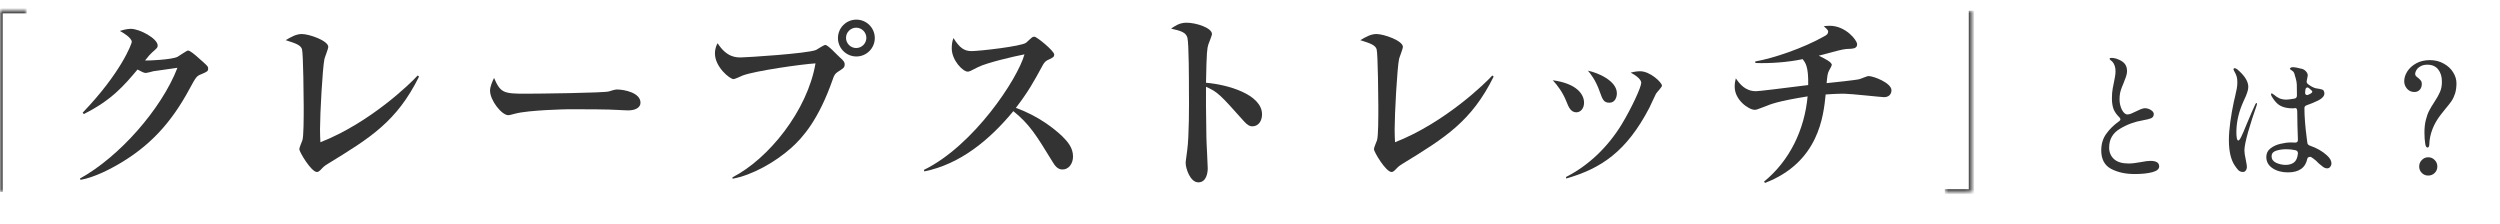 <svg width="469" height="42" viewBox="0 0 469 42" fill="none" xmlns="http://www.w3.org/2000/svg">
<path d="M400.46 32.65C398.727 32.65 397.245 32.321 396.014 31.662C394.801 31.003 394.194 29.851 394.194 28.204C394.194 27.008 394.506 25.977 395.13 25.11C395.754 24.226 396.56 23.437 397.548 22.744C397.704 22.64 397.782 22.519 397.782 22.38C397.782 22.259 397.713 22.129 397.574 21.99C397.089 21.522 396.733 21.019 396.508 20.482C396.3 19.927 396.196 19.243 396.196 18.428C396.196 17.735 396.248 17.111 396.352 16.556C396.473 15.984 396.543 15.637 396.56 15.516C396.647 15.152 396.716 14.788 396.768 14.424C396.837 14.043 396.872 13.687 396.872 13.358C396.872 12.613 396.673 12.015 396.274 11.564C396.153 11.443 396.031 11.339 395.91 11.252C395.806 11.148 395.754 11.079 395.754 11.044C395.754 10.923 395.884 10.862 396.144 10.862C396.317 10.862 396.525 10.888 396.768 10.94C397.011 10.992 397.219 11.061 397.392 11.148C397.929 11.356 398.337 11.633 398.614 11.98C398.891 12.327 399.03 12.777 399.03 13.332C399.03 13.627 398.987 13.904 398.9 14.164C398.831 14.424 398.735 14.693 398.614 14.97C398.51 15.23 398.432 15.438 398.38 15.594C398.328 15.733 398.224 15.984 398.068 16.348C397.929 16.695 397.817 17.059 397.73 17.44C397.661 17.821 397.626 18.229 397.626 18.662C397.626 19.338 397.773 19.979 398.068 20.586C398.38 21.175 398.727 21.47 399.108 21.47C399.316 21.47 399.55 21.418 399.81 21.314C400.07 21.21 400.408 21.054 400.824 20.846C400.928 20.794 401.153 20.69 401.5 20.534C401.864 20.378 402.15 20.3 402.358 20.3C402.774 20.3 403.155 20.413 403.502 20.638C403.866 20.863 404.048 21.115 404.048 21.392C404.048 21.756 403.892 22.016 403.58 22.172C403.268 22.311 402.757 22.441 402.046 22.562C400.469 22.822 399.013 23.359 397.678 24.174C396.343 24.971 395.676 26.141 395.676 27.684C395.676 28.568 395.979 29.287 396.586 29.842C397.193 30.397 398.111 30.674 399.342 30.674C399.914 30.674 400.668 30.587 401.604 30.414C402.384 30.258 402.991 30.18 403.424 30.18C404.516 30.18 405.062 30.527 405.062 31.22C405.062 31.723 404.62 32.087 403.736 32.312C402.869 32.537 401.777 32.65 400.46 32.65ZM436.496 29.114C437.085 29.634 437.38 30.145 437.38 30.648C437.38 30.891 437.302 31.107 437.146 31.298C437.007 31.489 436.817 31.584 436.574 31.584C436.314 31.584 436.054 31.489 435.794 31.298C435.534 31.107 435.274 30.899 435.014 30.674C434.771 30.431 434.598 30.258 434.494 30.154C434.13 29.842 433.801 29.599 433.506 29.426H433.454C433.107 29.426 432.908 29.539 432.856 29.764C432.509 31.48 431.296 32.338 429.216 32.338C428.072 32.338 427.11 32.078 426.33 31.558C425.55 31.038 425.16 30.336 425.16 29.452C425.16 28.776 425.42 28.239 425.94 27.84C426.477 27.424 427.101 27.138 427.812 26.982C428.523 26.809 429.181 26.722 429.788 26.722C430.117 26.722 430.36 26.731 430.516 26.748H430.594C430.923 26.748 431.088 26.575 431.088 26.228C431.019 24.547 430.975 22.735 430.958 20.794C430.923 20.447 430.811 20.274 430.62 20.274C430.551 20.274 430.412 20.291 430.204 20.326C429.875 20.326 429.632 20.317 429.476 20.3C428.696 20.231 428.046 20.023 427.526 19.676C427.023 19.312 426.564 18.766 426.148 18.038C426.079 17.899 426.044 17.787 426.044 17.7C426.044 17.579 426.087 17.518 426.174 17.518C426.226 17.518 426.304 17.561 426.408 17.648C426.529 17.717 426.607 17.769 426.642 17.804C426.885 18.029 427.197 18.237 427.578 18.428C427.977 18.601 428.419 18.688 428.904 18.688C429.181 18.688 429.684 18.627 430.412 18.506C430.741 18.454 430.906 18.255 430.906 17.908C430.889 17.371 430.88 16.677 430.88 15.828C430.863 15.481 430.785 15.065 430.646 14.58C430.611 14.493 430.577 14.389 430.542 14.268C430.525 14.129 430.499 14.017 430.464 13.93C430.395 13.67 430.282 13.479 430.126 13.358C429.987 13.237 429.823 13.115 429.632 12.994C429.58 12.942 429.571 12.89 429.606 12.838C429.693 12.682 429.883 12.604 430.178 12.604C430.49 12.604 430.967 12.691 431.608 12.864C431.989 12.916 432.301 13.072 432.544 13.332C432.804 13.592 432.934 13.869 432.934 14.164C432.934 14.233 432.908 14.372 432.856 14.58C432.821 14.788 432.787 14.97 432.752 15.126L432.726 15.308C432.726 15.499 432.83 15.672 433.038 15.828C433.523 16.192 433.983 16.435 434.416 16.556C434.572 16.591 434.789 16.625 435.066 16.66C435.395 16.729 435.621 16.79 435.742 16.842C435.863 16.894 435.95 17.015 436.002 17.206C436.037 17.293 436.054 17.405 436.054 17.544C436.054 18.012 435.673 18.445 434.91 18.844C434.113 19.225 433.402 19.52 432.778 19.728C432.466 19.832 432.31 20.005 432.31 20.248C432.31 21.843 432.457 23.749 432.752 25.968C432.787 26.141 432.821 26.401 432.856 26.748C432.873 27.043 433.055 27.242 433.402 27.346C434.615 27.762 435.647 28.351 436.496 29.114ZM423.34 19.338C423.392 19.338 423.418 19.381 423.418 19.468C423.418 19.503 423.392 19.615 423.34 19.806C422.768 21.418 422.239 23.056 421.754 24.72C421.286 26.384 421.052 27.554 421.052 28.23C421.052 28.611 421.139 29.201 421.312 29.998C421.451 30.691 421.52 31.125 421.52 31.298C421.52 31.558 421.451 31.783 421.312 31.974C421.191 32.165 421.009 32.26 420.766 32.26C420.437 32.26 420.151 32.147 419.908 31.922C419.683 31.679 419.44 31.359 419.18 30.96C418.487 29.868 418.14 28.308 418.14 26.28C418.14 25.309 418.227 24.183 418.4 22.9C418.573 21.617 418.799 20.335 419.076 19.052L419.31 18.064C419.449 17.475 419.553 16.989 419.622 16.608C419.691 16.209 419.726 15.819 419.726 15.438C419.726 14.987 419.683 14.623 419.596 14.346C419.509 14.051 419.345 13.696 419.102 13.28C419.033 13.141 418.998 13.055 418.998 13.02C418.998 12.968 419.015 12.916 419.05 12.864C419.102 12.812 419.163 12.786 419.232 12.786C419.336 12.786 419.501 12.864 419.726 13.02C421.095 14.181 421.78 15.273 421.78 16.296C421.78 16.625 421.711 16.981 421.572 17.362C421.451 17.743 421.26 18.203 421 18.74C420.948 18.861 420.879 19.017 420.792 19.208C420.705 19.381 420.619 19.589 420.532 19.832C419.873 21.496 419.544 23.177 419.544 24.876C419.544 25.223 419.57 25.561 419.622 25.89C419.674 26.202 419.769 26.358 419.908 26.358C420.047 26.358 420.229 26.124 420.454 25.656C420.697 25.171 421.026 24.408 421.442 23.368C422.17 21.617 422.716 20.361 423.08 19.598C423.149 19.425 423.236 19.338 423.34 19.338ZM433.22 16.582C433.064 16.461 432.943 16.4 432.856 16.4C432.769 16.4 432.691 16.443 432.622 16.53C432.553 16.599 432.509 16.703 432.492 16.842L432.44 17.31V17.362C432.44 17.674 432.561 17.83 432.804 17.83C432.891 17.83 432.986 17.804 433.09 17.752C433.558 17.544 433.792 17.362 433.792 17.206C433.792 17.102 433.601 16.894 433.22 16.582ZM428.774 30.934C429.398 30.934 429.918 30.787 430.334 30.492C430.75 30.18 431.001 29.625 431.088 28.828V28.75C431.088 28.438 430.932 28.247 430.62 28.178C430.083 28.057 429.511 27.996 428.904 27.996C428.193 27.996 427.552 28.091 426.98 28.282C426.425 28.473 426.148 28.819 426.148 29.322C426.148 29.859 426.434 30.267 427.006 30.544C427.595 30.804 428.185 30.934 428.774 30.934ZM455.424 27.684C455.199 27.684 455.051 27.459 454.982 27.008C454.878 26.401 454.826 25.691 454.826 24.876C454.826 23.975 454.913 23.186 455.086 22.51C455.259 21.817 455.467 21.236 455.71 20.768C455.953 20.3 456.273 19.763 456.672 19.156C457.157 18.428 457.513 17.795 457.738 17.258C457.981 16.721 458.102 16.071 458.102 15.308C458.102 14.372 457.868 13.609 457.4 13.02C456.932 12.431 456.256 12.136 455.372 12.136C454.852 12.136 454.419 12.24 454.072 12.448C453.725 12.639 453.474 12.873 453.318 13.15C453.162 13.41 453.084 13.644 453.084 13.852C453.084 14.008 453.127 14.138 453.214 14.242C453.301 14.346 453.439 14.467 453.63 14.606C453.855 14.779 454.029 14.953 454.15 15.126C454.271 15.282 454.332 15.49 454.332 15.75C454.332 16.201 454.202 16.565 453.942 16.842C453.699 17.119 453.361 17.258 452.928 17.258C452.373 17.258 451.914 17.05 451.55 16.634C451.203 16.218 451.03 15.759 451.03 15.256C451.03 14.632 451.221 14.017 451.602 13.41C452.001 12.786 452.564 12.275 453.292 11.876C454.02 11.477 454.869 11.278 455.84 11.278C456.811 11.278 457.677 11.495 458.44 11.928C459.203 12.344 459.792 12.89 460.208 13.566C460.624 14.225 460.832 14.909 460.832 15.62C460.832 16.348 460.745 16.989 460.572 17.544C460.399 18.081 460.173 18.558 459.896 18.974C459.619 19.373 459.237 19.858 458.752 20.43L457.946 21.444C457.27 22.293 456.741 23.195 456.36 24.148C455.961 25.153 455.753 26.15 455.736 27.138C455.719 27.467 455.615 27.649 455.424 27.684ZM455.528 32.936C455.06 32.936 454.661 32.771 454.332 32.442C454.003 32.113 453.838 31.714 453.838 31.246C453.838 30.761 454.003 30.353 454.332 30.024C454.661 29.677 455.06 29.504 455.528 29.504C456.013 29.504 456.421 29.677 456.75 30.024C457.079 30.353 457.244 30.761 457.244 31.246C457.244 31.714 457.079 32.113 456.75 32.442C456.421 32.771 456.013 32.936 455.528 32.936Z" fill="#333333"/>
<mask id="path-2-inside-1_2428_13998" fill="white">
<path d="M0 2H5V36H0V2Z"/>
</mask>
<path d="M0 2V1.5H-0.5V2H0ZM0 2.5H5V1.5H0V2.5ZM0.5 36V2H-0.5V36H0.5Z" fill="#333333" mask="url(#path-2-inside-1_2428_13998)"/>
<path d="M354.84 16.93C354.84 17.038 354.84 18.226 353.436 18.226C352.968 18.226 347.136 17.578 345.948 17.578C345.732 17.578 344.436 17.578 342.492 17.722C342.096 21.718 341.232 30.43 331.116 34.318L330.936 34.066C335.76 30.142 338.532 24.31 339.108 18.082C333.528 18.982 332.304 19.486 330.792 20.098C329.64 20.53 329.496 20.602 329.208 20.602C328.056 20.602 325.428 18.766 325.428 16.282C325.428 15.526 325.536 15.13 325.644 14.698C326.364 15.742 327.408 17.11 329.424 17.11C330 17.11 334.032 16.606 339.216 15.958C339.288 12.502 338.712 11.782 338.172 11.098C335.436 11.674 332.088 11.926 329.316 11.818L329.28 11.53C332.592 10.954 338.244 9.082 342.348 6.742C342.672 6.562 342.96 6.346 342.96 5.95C342.96 5.77 342.96 5.626 342.132 4.906C342.564 4.87 342.852 4.834 343.248 4.834C346.272 4.834 348.396 7.57 348.396 8.29C348.396 9.118 347.676 9.154 346.38 9.19C345.696 9.226 343.896 9.73 343.104 9.946C342.204 10.198 341.664 10.342 341.196 10.45C342.312 10.99 343.644 11.638 343.644 12.178C343.644 12.322 343.248 13.042 343.14 13.222C342.852 13.762 342.816 14.122 342.672 15.598C343.752 15.49 348.252 15.022 348.864 14.842C349.152 14.77 350.268 14.266 350.52 14.266C351.492 14.266 354.84 15.562 354.84 16.93Z" fill="#333333"/>
<path d="M303.324 17.506C303.324 18.154 303.036 19.27 301.92 19.27C300.84 19.27 300.624 18.622 300.12 17.218C299.328 14.95 298.32 13.762 297.888 13.258C299.688 13.618 303.324 15.13 303.324 17.506ZM311.784 16.066C311.784 16.354 310.812 17.326 310.668 17.578C310.452 17.974 309.624 19.81 309.444 20.17C305.124 28.486 300.336 31.618 293.82 33.49L293.784 33.202C298.104 31.006 301.668 27.514 304.224 23.338C306.096 20.242 307.896 16.354 307.896 15.526C307.896 14.986 307.14 14.266 305.916 13.618C306.384 13.51 306.996 13.366 307.68 13.366C309.588 13.366 311.784 15.49 311.784 16.066ZM297.168 19.27C297.168 20.386 296.484 21.07 295.728 21.07C294.684 21.07 294.252 20.062 293.892 19.126C293.172 17.29 292.164 15.994 291.3 15.058C295.8 15.67 297.168 17.686 297.168 19.27Z" fill="#333333"/>
<path d="M280.212 14.374C276.036 22.798 271.068 25.858 263.184 30.682C262.428 31.15 262.356 31.222 261.708 31.906C261.384 32.23 261.168 32.266 261.06 32.266C259.98 32.266 257.748 28.486 257.748 27.982C257.748 27.694 258.252 26.542 258.324 26.326C258.576 25.606 258.576 22.078 258.576 19.918C258.576 19.018 258.504 9.982 258.252 9.226C258 8.506 257.28 8.182 255.192 7.534C256.236 6.922 257.172 6.382 258.216 6.382C259.62 6.382 263.184 7.642 263.184 8.794C263.184 9.154 262.536 10.738 262.464 11.062C262.104 12.79 261.636 21.358 261.636 24.274C261.636 25.282 261.672 25.966 261.708 26.686C271.068 23.014 278.7 15.562 279.96 14.158L280.212 14.374Z" fill="#333333"/>
<path d="M236.76 21.466C236.76 22.366 236.328 23.698 234.888 23.698C234.492 23.698 234.06 23.518 233.376 22.762C228.876 17.722 228.444 17.254 226.248 16.282C226.212 17.254 226.248 21.61 226.32 25.714C226.32 26.65 226.572 30.754 226.572 31.582C226.572 32.41 226.32 34.21 224.808 34.21C223.26 34.21 222.432 31.546 222.432 30.61C222.432 30.178 222.504 29.962 222.72 28.198C223.08 25.606 223.08 19.702 223.044 16.858C223.044 15.346 223.044 8.146 222.756 7.066C222.468 6.058 221.496 5.77 219.696 5.374C220.308 4.942 221.244 4.258 222.576 4.258C224.412 4.258 227.364 5.23 227.364 6.382C227.364 6.706 226.752 8.074 226.68 8.362C226.464 9.118 226.356 9.55 226.248 15.526C230.244 15.85 236.76 17.686 236.76 21.466Z" fill="#333333"/>
<path d="M201.3 29.35C201.3 30.682 200.508 31.798 199.32 31.798C198.384 31.798 197.88 31.042 197.484 30.394C194.352 25.282 193.164 23.338 190.104 20.854C185.676 26.218 180.168 30.79 173.4 32.158L173.328 31.87C182.688 27.298 190.932 14.77 192.192 10.198C190.104 10.594 185.1 11.782 183.516 12.574C182.004 13.366 181.824 13.438 181.536 13.438C180.636 13.438 178.548 11.314 178.548 9.082C178.548 8.398 178.62 7.75 178.872 7.138C180.024 9.01 180.924 9.586 182.256 9.586C183.696 9.586 191.724 8.686 192.516 8.002C192.696 7.858 193.416 7.138 193.596 7.03C193.74 6.922 193.848 6.886 194.064 6.886C194.496 6.886 197.772 9.55 197.772 10.234C197.772 10.63 197.592 10.774 196.908 11.098C196.224 11.386 196.008 11.566 195.648 12.178C193.848 15.49 192.912 17.182 190.572 20.242C194.928 21.79 197.916 24.274 199.284 25.57C200.256 26.542 201.3 27.694 201.3 29.35Z" fill="#333333"/>
<path d="M164.112 7.138C164.112 9.046 162.564 10.594 160.656 10.594C158.748 10.594 157.2 9.046 157.2 7.138C157.2 5.23 158.748 3.682 160.656 3.682C162.564 3.682 164.112 5.23 164.112 7.138ZM158.46 12.034C158.46 12.646 158.316 12.754 157.236 13.438C156.696 13.798 156.516 14.014 156.228 14.878C153.564 22.51 150.576 25.822 148.452 27.73C145.428 30.43 141.072 32.878 137.436 33.526L137.4 33.274C144.204 29.782 151.476 20.746 152.988 11.89C150.432 12.034 141.648 13.294 139.344 14.158C139.092 14.266 137.868 14.842 137.616 14.842C136.896 14.842 134.124 12.538 134.124 10.054C134.124 9.046 134.448 8.398 134.628 8.11C136.32 10.774 138.12 10.774 138.984 10.774C139.92 10.774 151.476 10.054 153.096 9.37C153.384 9.226 154.536 8.434 154.824 8.434C155.364 8.434 157.056 10.342 157.452 10.666C158.424 11.494 158.46 11.782 158.46 12.034ZM162.528 7.102C162.528 6.058 161.664 5.194 160.62 5.194C159.576 5.194 158.712 6.058 158.712 7.102C158.712 8.146 159.576 9.01 160.62 9.01C161.664 9.01 162.528 8.146 162.528 7.102Z" fill="#333333"/>
<path d="M120.156 19.27C120.156 20.17 119.22 20.71 117.852 20.71C117.24 20.71 116.34 20.638 116.196 20.638C114.108 20.494 109.32 20.494 106.728 20.494C106.332 20.494 99.168 20.638 96.648 21.322C95.676 21.574 95.568 21.61 95.352 21.61C94.128 21.61 91.932 18.838 91.932 17.002C91.932 16.174 92.472 15.058 92.688 14.626C93.876 17.434 94.524 17.578 98.556 17.578C100.788 17.578 113.388 17.434 114.252 17.146C114.504 17.038 115.44 16.786 115.692 16.786C117.132 16.786 120.156 17.398 120.156 19.27Z" fill="#333333"/>
<path d="M78.612 14.374C74.436 22.798 69.468 25.858 61.584 30.682C60.828 31.15 60.756 31.222 60.108 31.906C59.784 32.23 59.568 32.266 59.46 32.266C58.38 32.266 56.148 28.486 56.148 27.982C56.148 27.694 56.652 26.542 56.724 26.326C56.976 25.606 56.976 22.078 56.976 19.918C56.976 19.018 56.904 9.982 56.652 9.226C56.4 8.506 55.68 8.182 53.592 7.534C54.636 6.922 55.572 6.382 56.616 6.382C58.02 6.382 61.584 7.642 61.584 8.794C61.584 9.154 60.936 10.738 60.864 11.062C60.504 12.79 60.036 21.358 60.036 24.274C60.036 25.282 60.072 25.966 60.108 26.686C69.468 23.014 77.1 15.562 78.36 14.158L78.612 14.374Z" fill="#333333"/>
<path d="M39.048 12.826C39.048 13.366 38.904 13.438 37.716 13.942C36.924 14.266 36.816 14.338 35.592 16.606C32.136 23.05 28.104 27.406 22.2 30.826C21.012 31.51 17.916 33.238 15.108 33.742L15 33.49C22.344 29.458 30.3 20.458 33.288 12.718C32.424 12.826 28.896 13.33 28.752 13.366C28.644 13.402 27.564 13.69 27.384 13.69C26.988 13.69 26.52 13.438 25.8 13.042C23.316 15.994 20.94 18.802 15.72 21.394L15.504 21.142C22.74 13.618 24.72 8.182 24.72 7.858C24.72 7.066 22.956 6.058 22.488 5.806C23.64 5.41 24.432 5.41 24.576 5.41C26.16 5.41 29.58 7.21 29.58 8.542C29.58 8.938 29.472 9.01 28.536 9.838C28.176 10.162 27.924 10.45 27.204 11.35C27.852 11.386 32.172 11.206 33.288 10.666C33.612 10.486 35.052 9.478 35.268 9.478C35.664 9.478 36.708 10.378 37.176 10.81C38.868 12.286 39.048 12.466 39.048 12.826Z" fill="#333333"/>
<mask id="path-13-inside-2_2428_13998" fill="white">
<path d="M369.84 36H364.84V2H369.84V36Z"/>
</mask>
<path d="M369.84 36V36.5H370.34V36H369.84ZM369.84 35.5H364.84V36.5H369.84V35.5ZM369.34 2V36H370.34V2H369.34Z" fill="#333333" mask="url(#path-13-inside-2_2428_13998)"/>
</svg>
